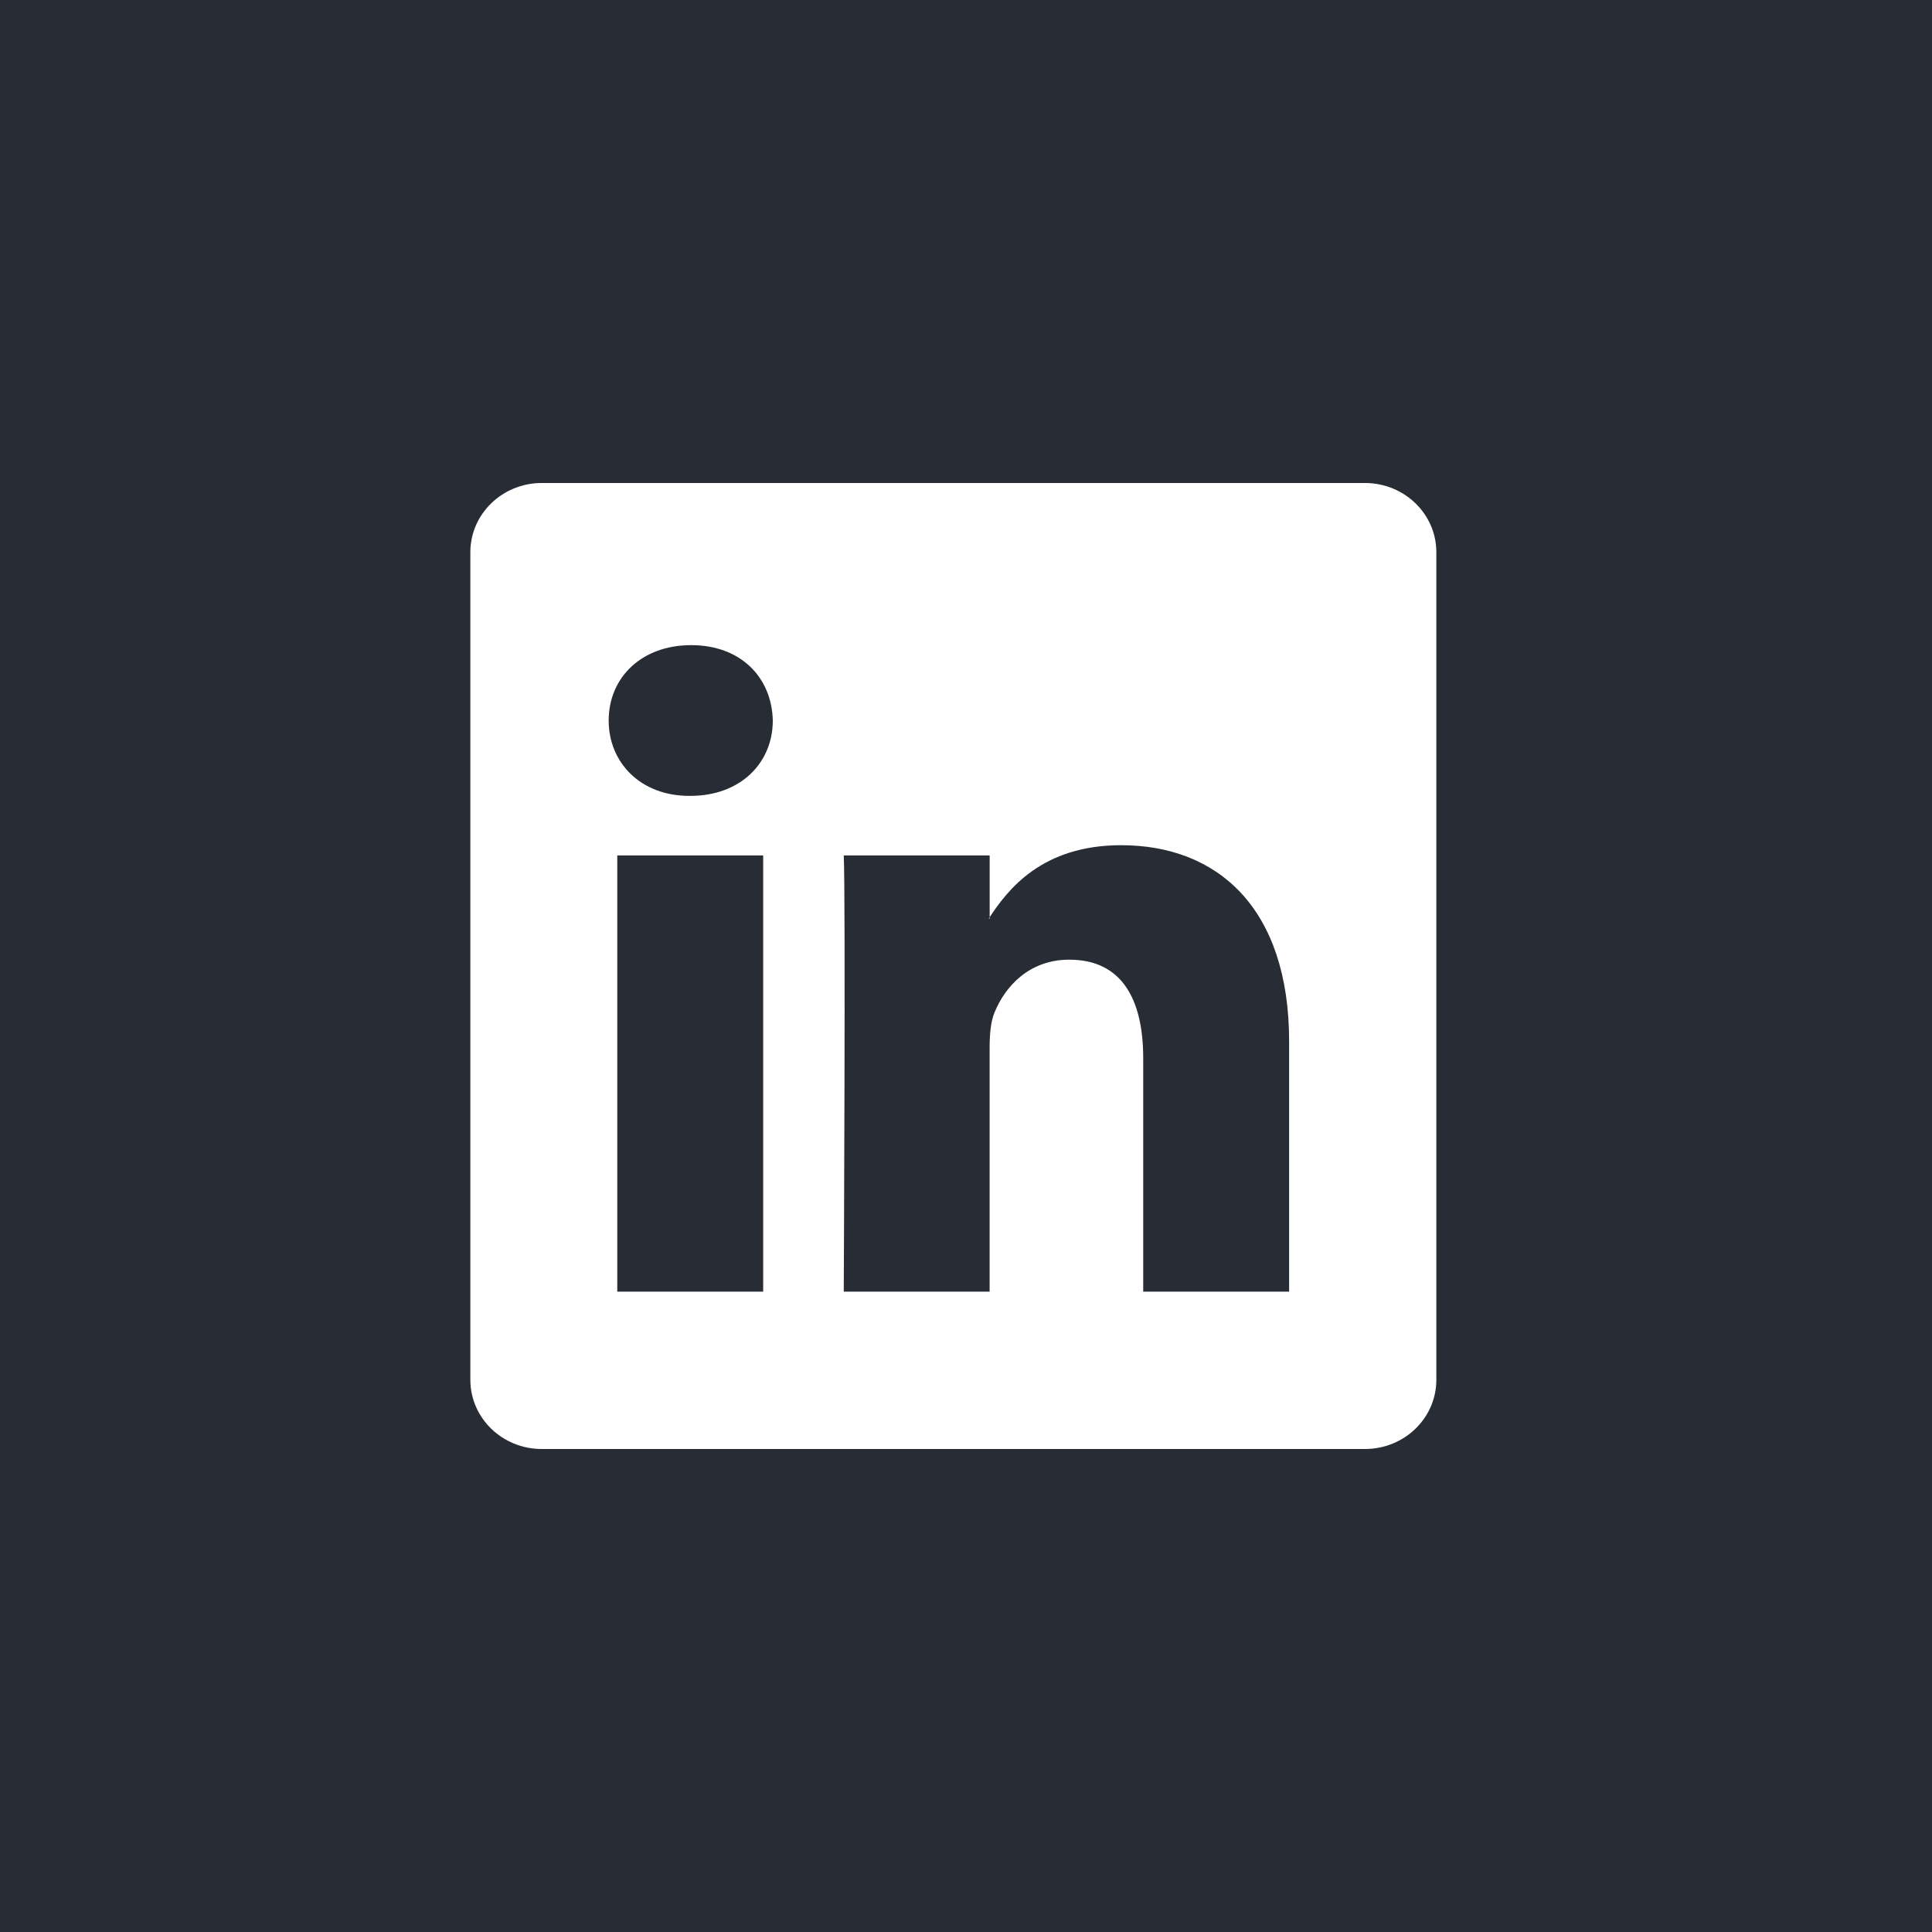 <svg width="40" height="40" viewBox="0 0 40 40" fill="none" xmlns="http://www.w3.org/2000/svg"><rect width="40" height="40" fill="#272C35"/><path d="M9.738 11.433C9.738 10.642 10.4 10 11.216 10H28.26C29.077 10 29.738 10.642 29.738 11.433V28.567C29.738 29.359 29.077 30 28.26 30H11.216C10.4 30 9.738 29.359 9.738 28.567V11.433Z" fill="white"/><path fill-rule="evenodd" clip-rule="evenodd" d="M15.801 26.742V17.711H12.78V26.742H15.801ZM14.29 16.478C15.344 16.478 16 15.784 16 14.918C15.98 14.032 15.344 13.357 14.31 13.357C13.277 13.357 12.602 14.032 12.602 14.918C12.602 15.784 13.257 16.478 14.271 16.478H14.29Z" fill="#272C35"/><path fill-rule="evenodd" clip-rule="evenodd" d="M17.469 26.742H20.489V21.699C20.489 21.429 20.509 21.159 20.589 20.966C20.807 20.427 21.304 19.869 22.139 19.869C23.232 19.869 23.669 20.697 23.669 21.911V26.742H26.69V21.564C26.69 18.79 25.2 17.499 23.212 17.499C21.582 17.499 20.867 18.404 20.47 19.021H20.49V17.711H17.469C17.509 18.558 17.469 26.742 17.469 26.742Z" fill="#272C35"/></svg>
